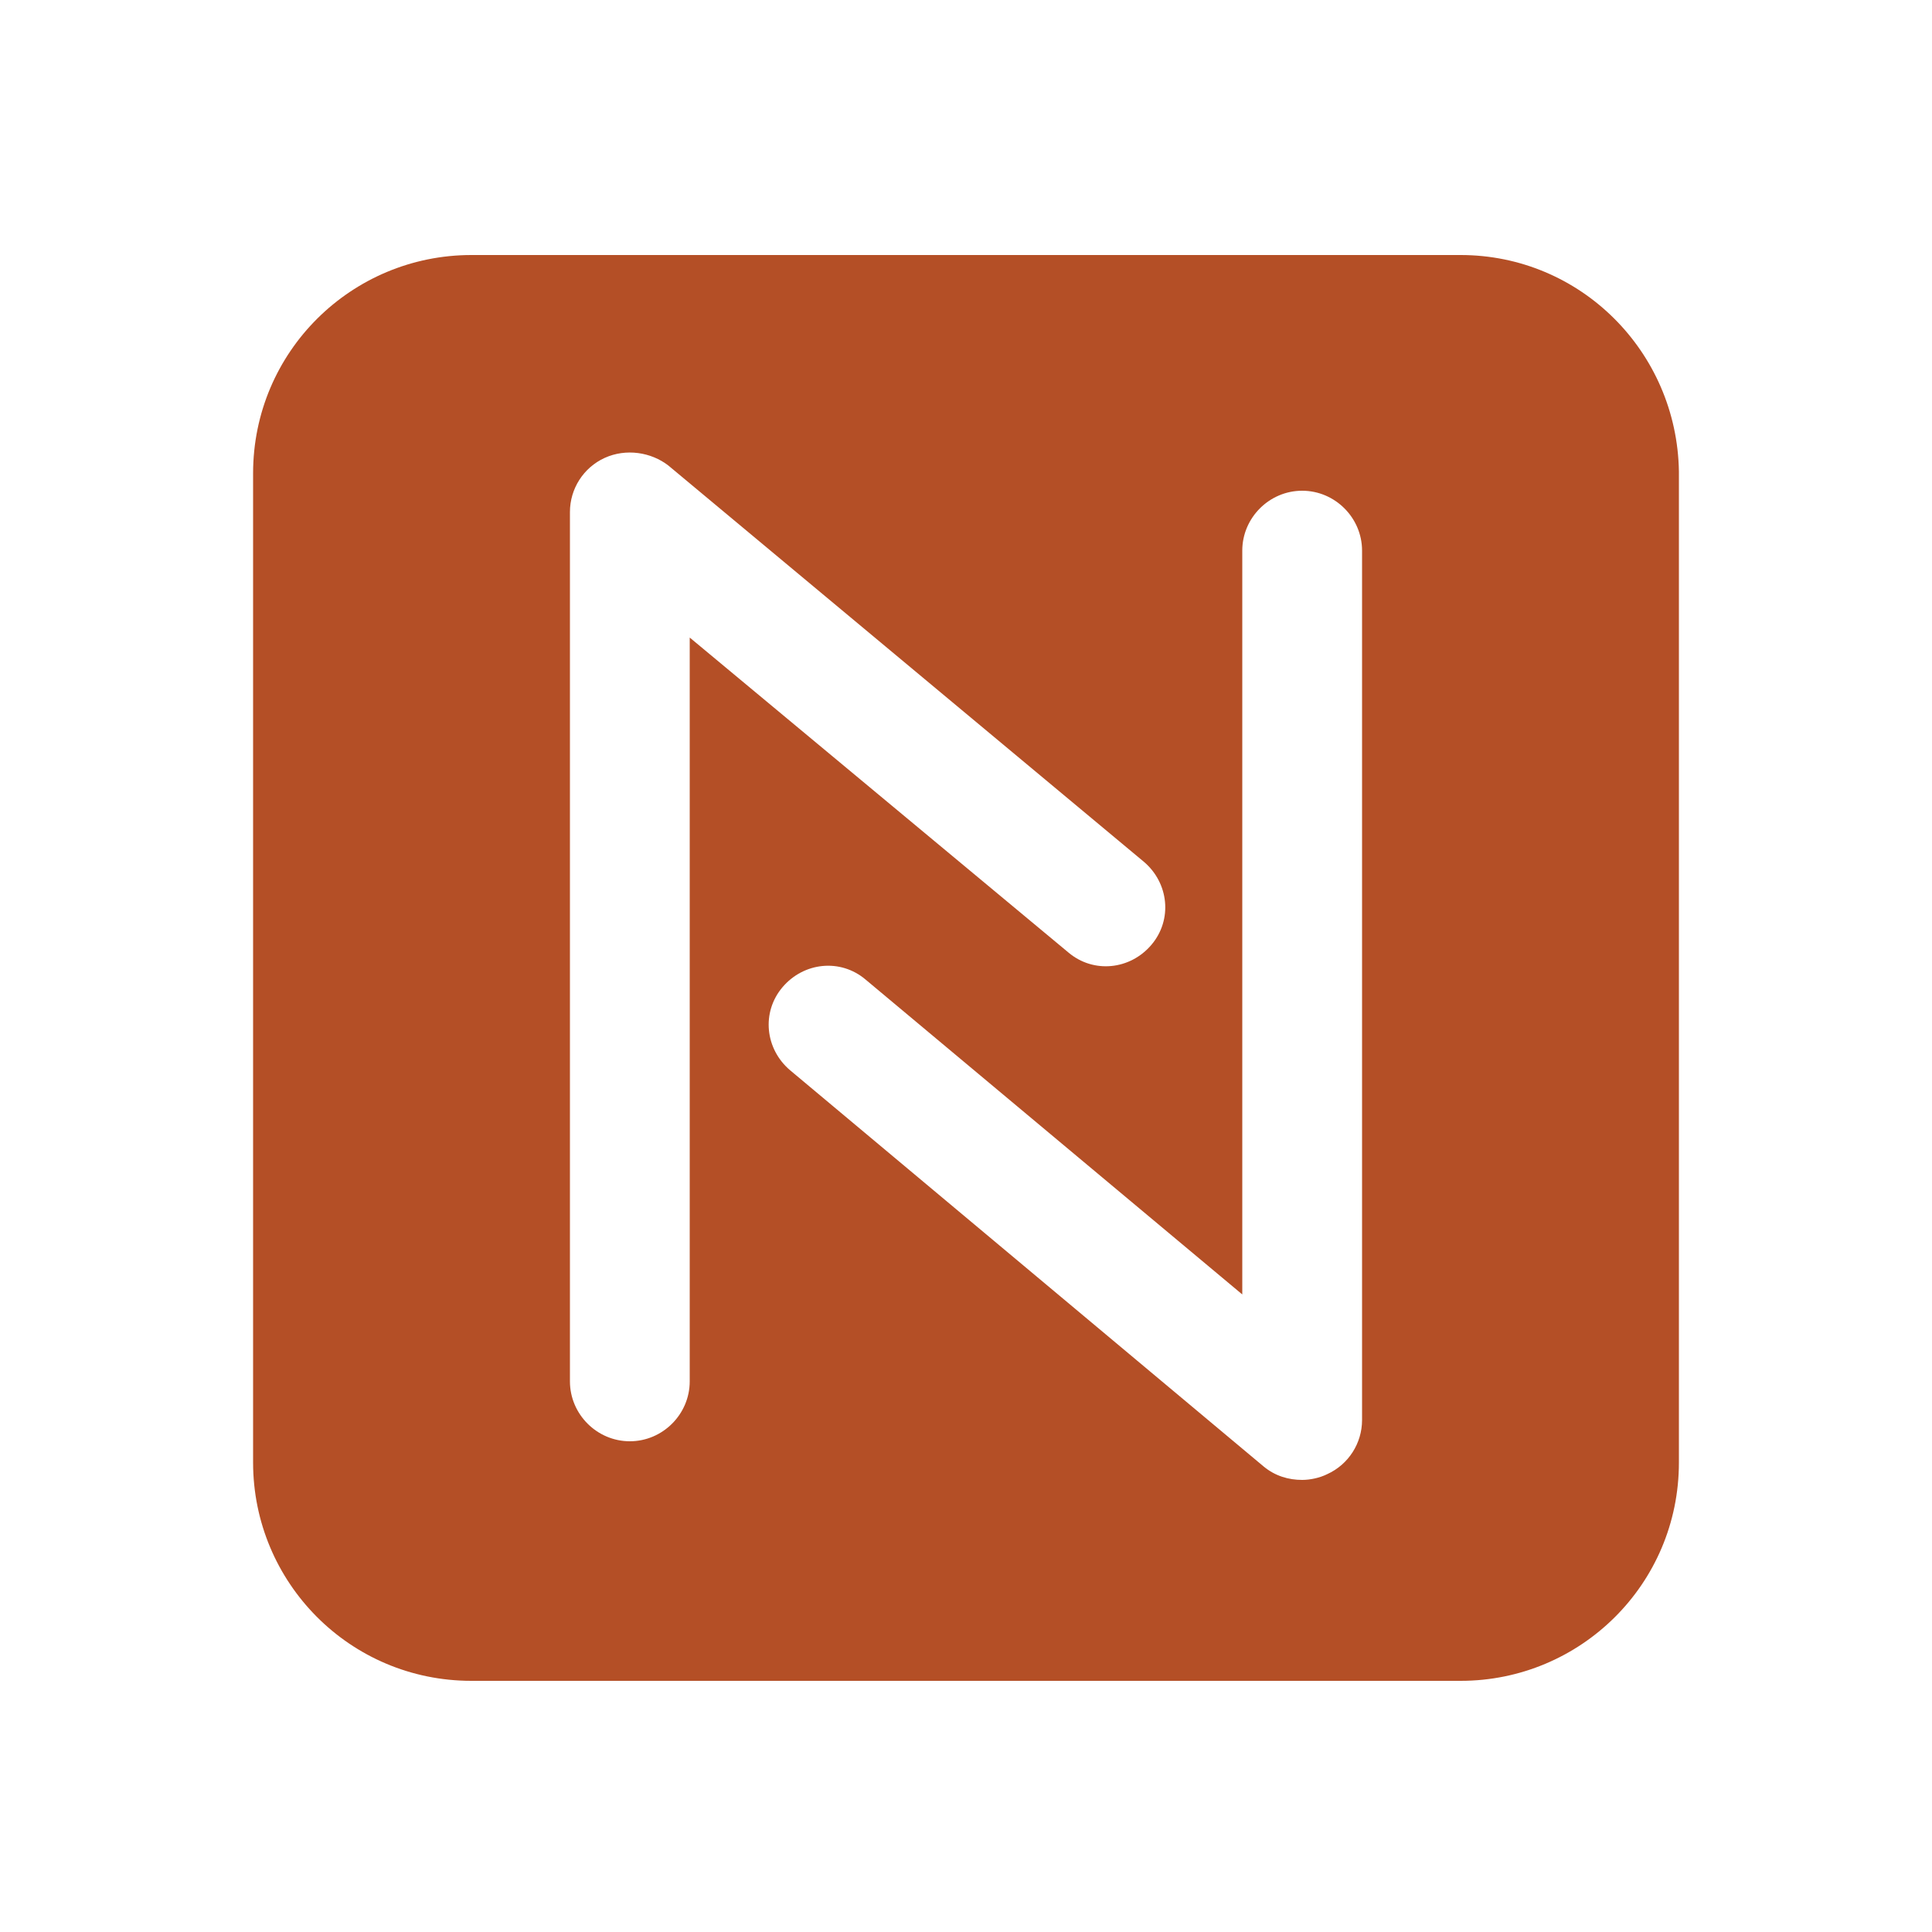 <?xml version="1.0" encoding="UTF-8"?> <!-- Generator: Adobe Illustrator 28.1.0, SVG Export Plug-In . SVG Version: 6.00 Build 0) --> <svg xmlns="http://www.w3.org/2000/svg" xmlns:xlink="http://www.w3.org/1999/xlink" id="Layer_1" x="0px" y="0px" viewBox="0 0 100 100" style="enable-background:new 0 0 100 100;" xml:space="preserve"> <style type="text/css"> .st0{fill:#010101;} .st1{fill:#B44F26;} </style> <path class="st1" d="M75.6,13.2H24.4c-6.2,0-11.3,5-11.3,11.3v51.2c0,6.2,5,11.3,11.3,11.3h51.2c6.2,0,11.3-5,11.3-11.3V24.4 C86.8,18.2,81.8,13.2,75.6,13.2z M35.7,71.5c0,1.7-1.4,3.1-3.1,3.1s-3.1-1.4-3.1-3.1v-45c0-1.2,0.7-2.3,1.8-2.8 c1.1-0.5,2.4-0.3,3.3,0.4l24.6,20.5c1.3,1.1,1.5,3,0.4,4.3c-1.1,1.3-3,1.5-4.3,0.4L35.7,33V71.5z M70.5,73.5c0,1.2-0.7,2.3-1.8,2.8 c-0.4,0.2-0.9,0.3-1.3,0.3c-0.7,0-1.4-0.2-2-0.7L40.9,55.4c-1.3-1.1-1.5-3-0.4-4.3c1.1-1.3,3-1.5,4.3-0.4L64.3,67V28.5 c0-1.7,1.4-3.1,3.1-3.1c1.7,0,3.1,1.4,3.1,3.1V73.5z"></path> </svg> 